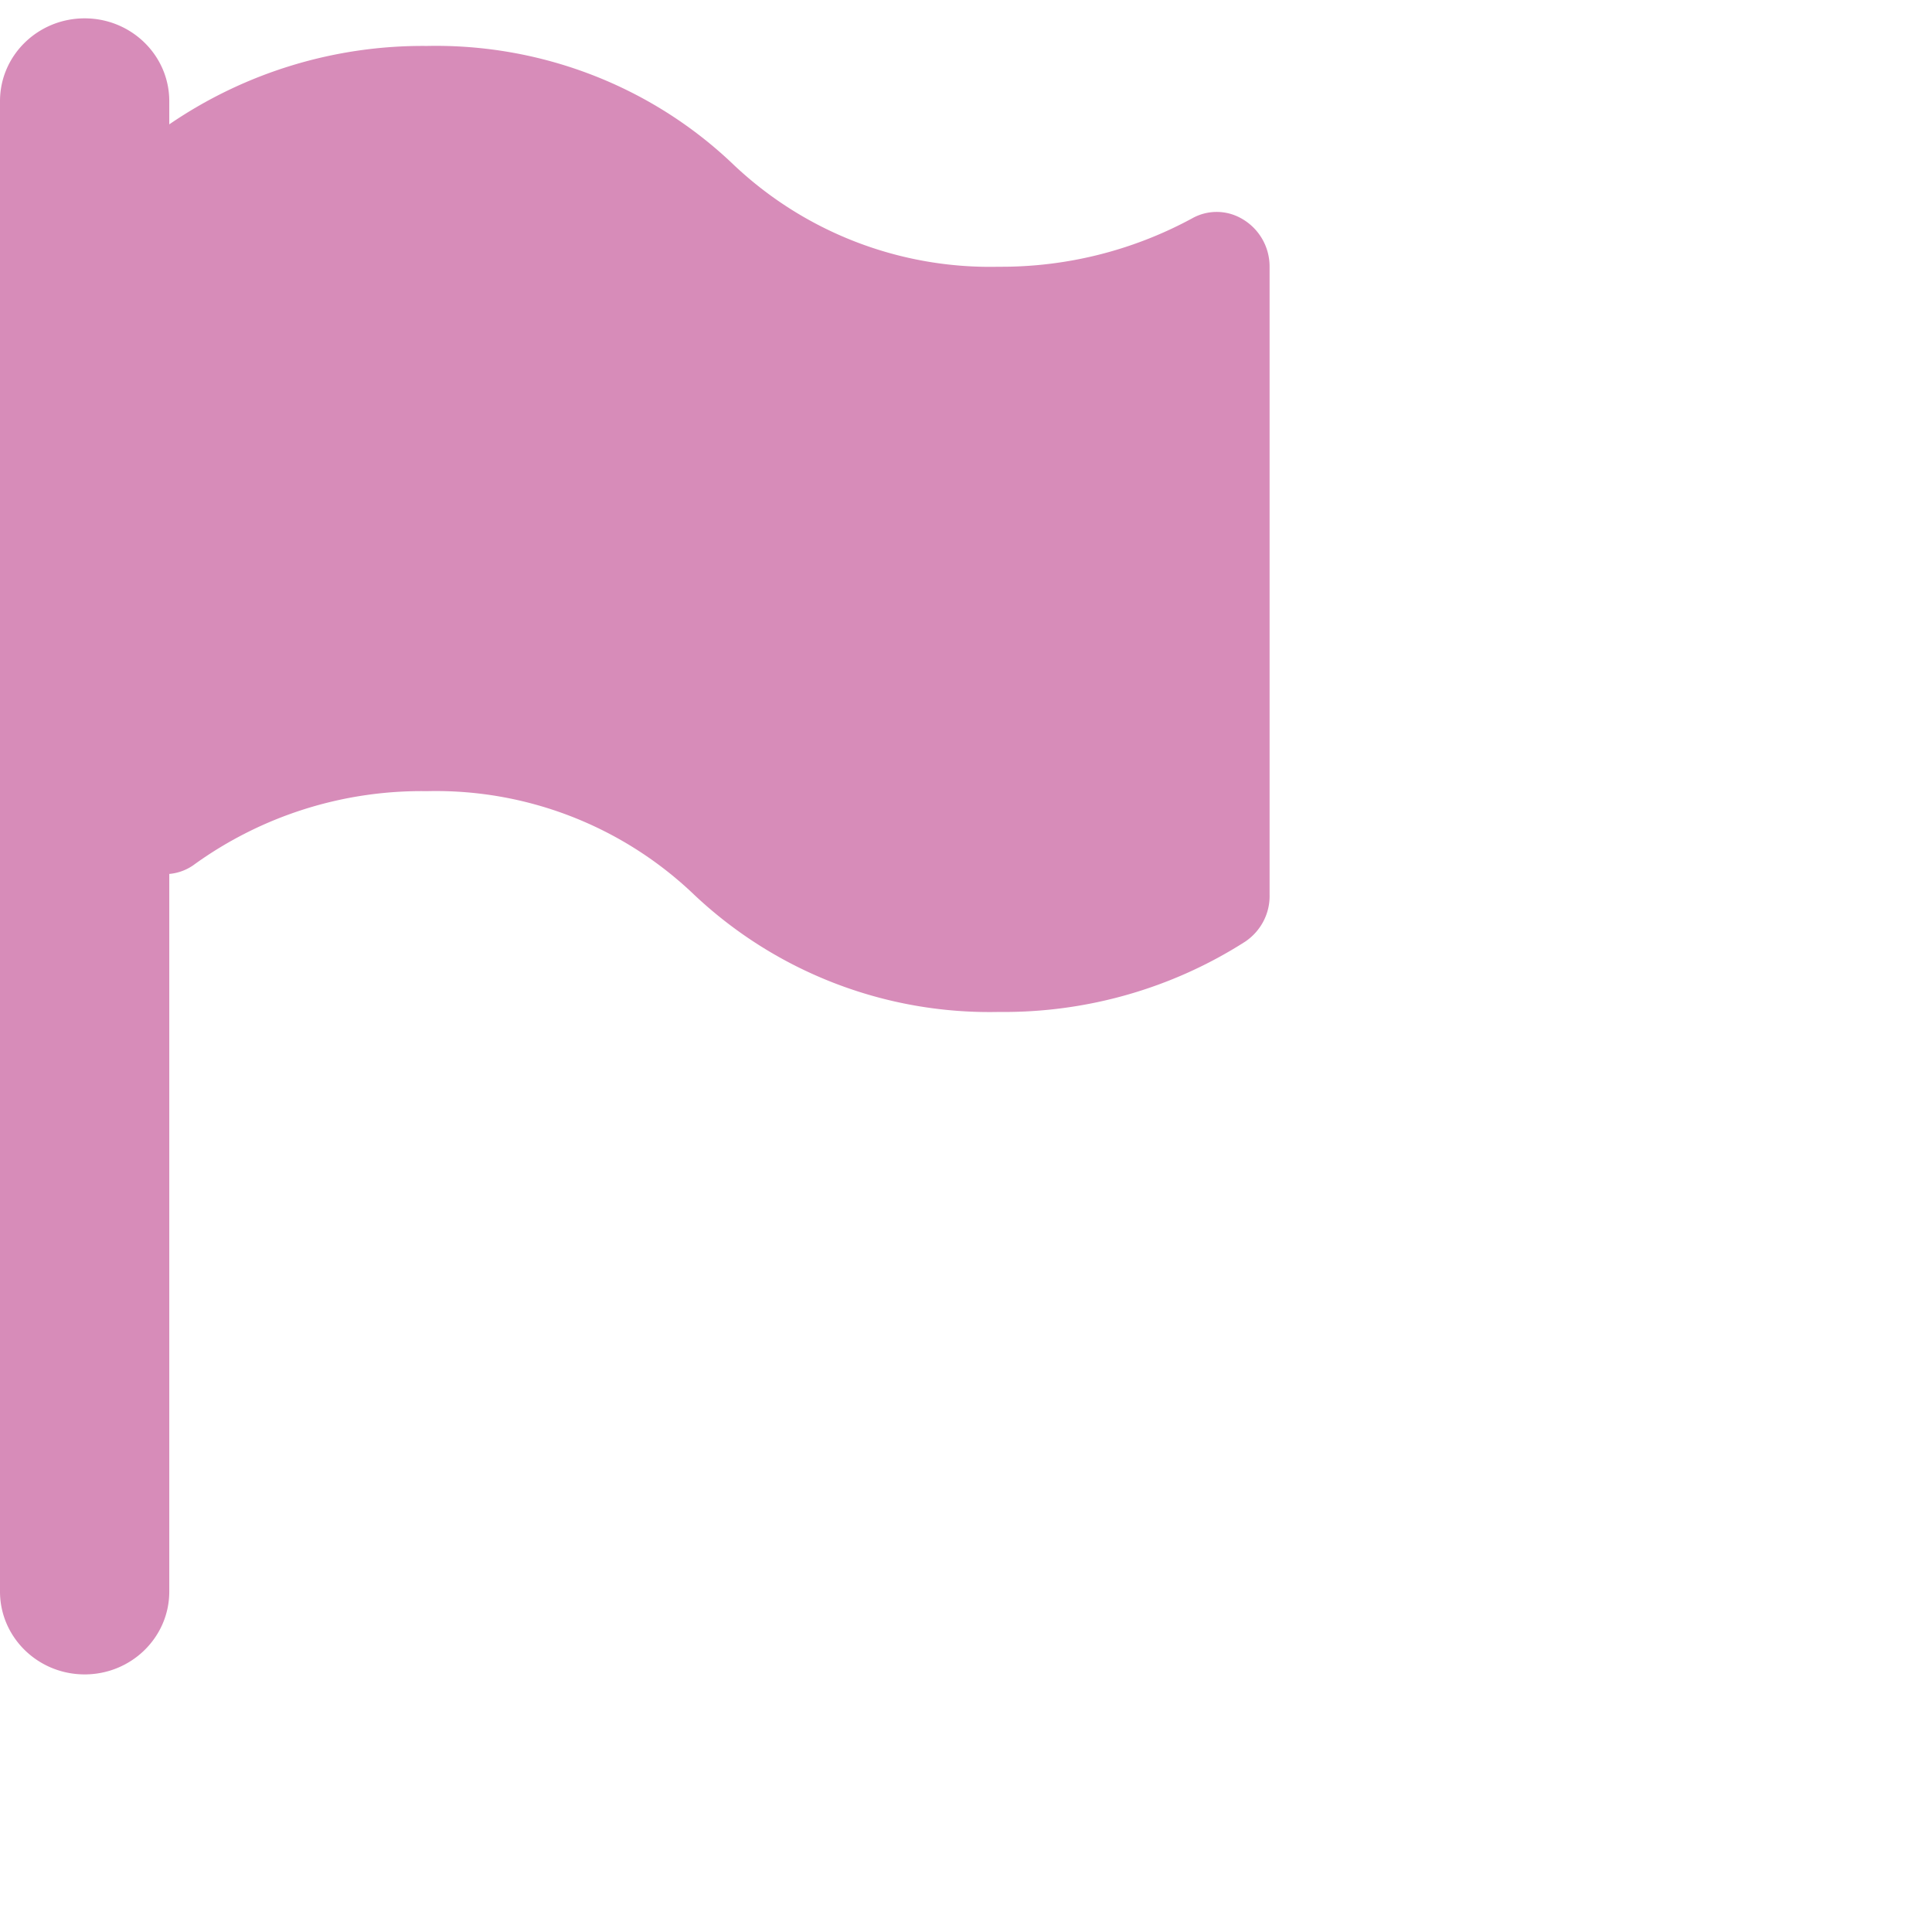 <svg xmlns="http://www.w3.org/2000/svg" width="60" height="60" viewBox="0 0 60 60"><g><g><g><path fill="#d78cb9" d="M38.552 6.784a1.554 1.554 0 0 0-1.534 0 12.428 12.428 0 0 1-6.002 1.5 11.581 11.581 0 0 1-8.236-3.171c-2.539-2.431-5.971-3.76-9.524-3.686a13.934 13.934 0 0 0-7.999 2.435v-.72C5.257 1.721 4.08.57 2.629.57 1.177.57 0 1.721 0 3.141v46.286C0 50.847 1.177 52 2.629 52c1.451 0 2.628-1.152 2.628-2.572V27.141c.29-.026.567-.133.797-.308a12.06 12.06 0 0 1 7.202-2.263 11.6 11.6 0 0 1 8.254 3.171 13.363 13.363 0 0 0 9.507 3.686c2.717.031 5.383-.73 7.657-2.186.487-.33.77-.878.754-1.457v-19.5a1.708 1.708 0 0 0-.876-1.5z"/></g></g></g></svg>